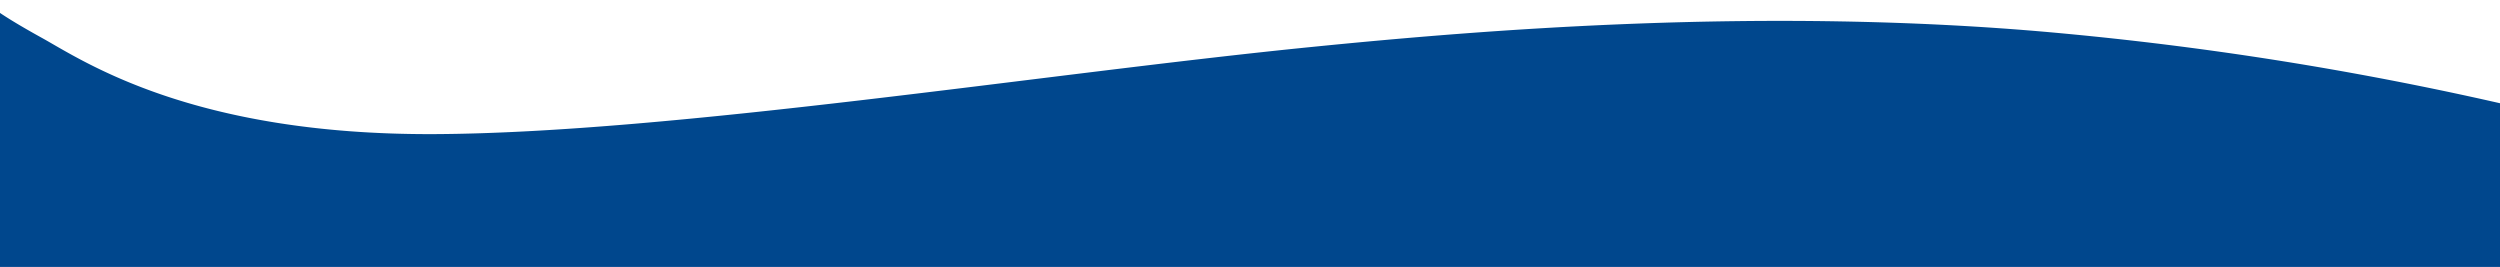 <svg xmlns="http://www.w3.org/2000/svg" width="1920" height="205" viewBox="0 0 1920 205">
  <defs>
    <style>
      .cls-1 {
        fill: #00478d;
        fill-rule: evenodd;
      }
    </style>
  </defs>
  <path id="形狀_3_拷貝" data-name="形狀 3 拷貝" class="cls-1" d="M2066,117a2602.139,2602.139,0,0,0-489-92c-222.35-20.1-439.89-1.887-569,11-206.353,20.6-491.709,66.121-674,67-186.761.9-270.21-56.415-302-74C-49.393-16.024,5.6-1.308-29-24c-37.333-28.666-35.666,3.667-73-25l23,255H2086Z"/>
</svg>
